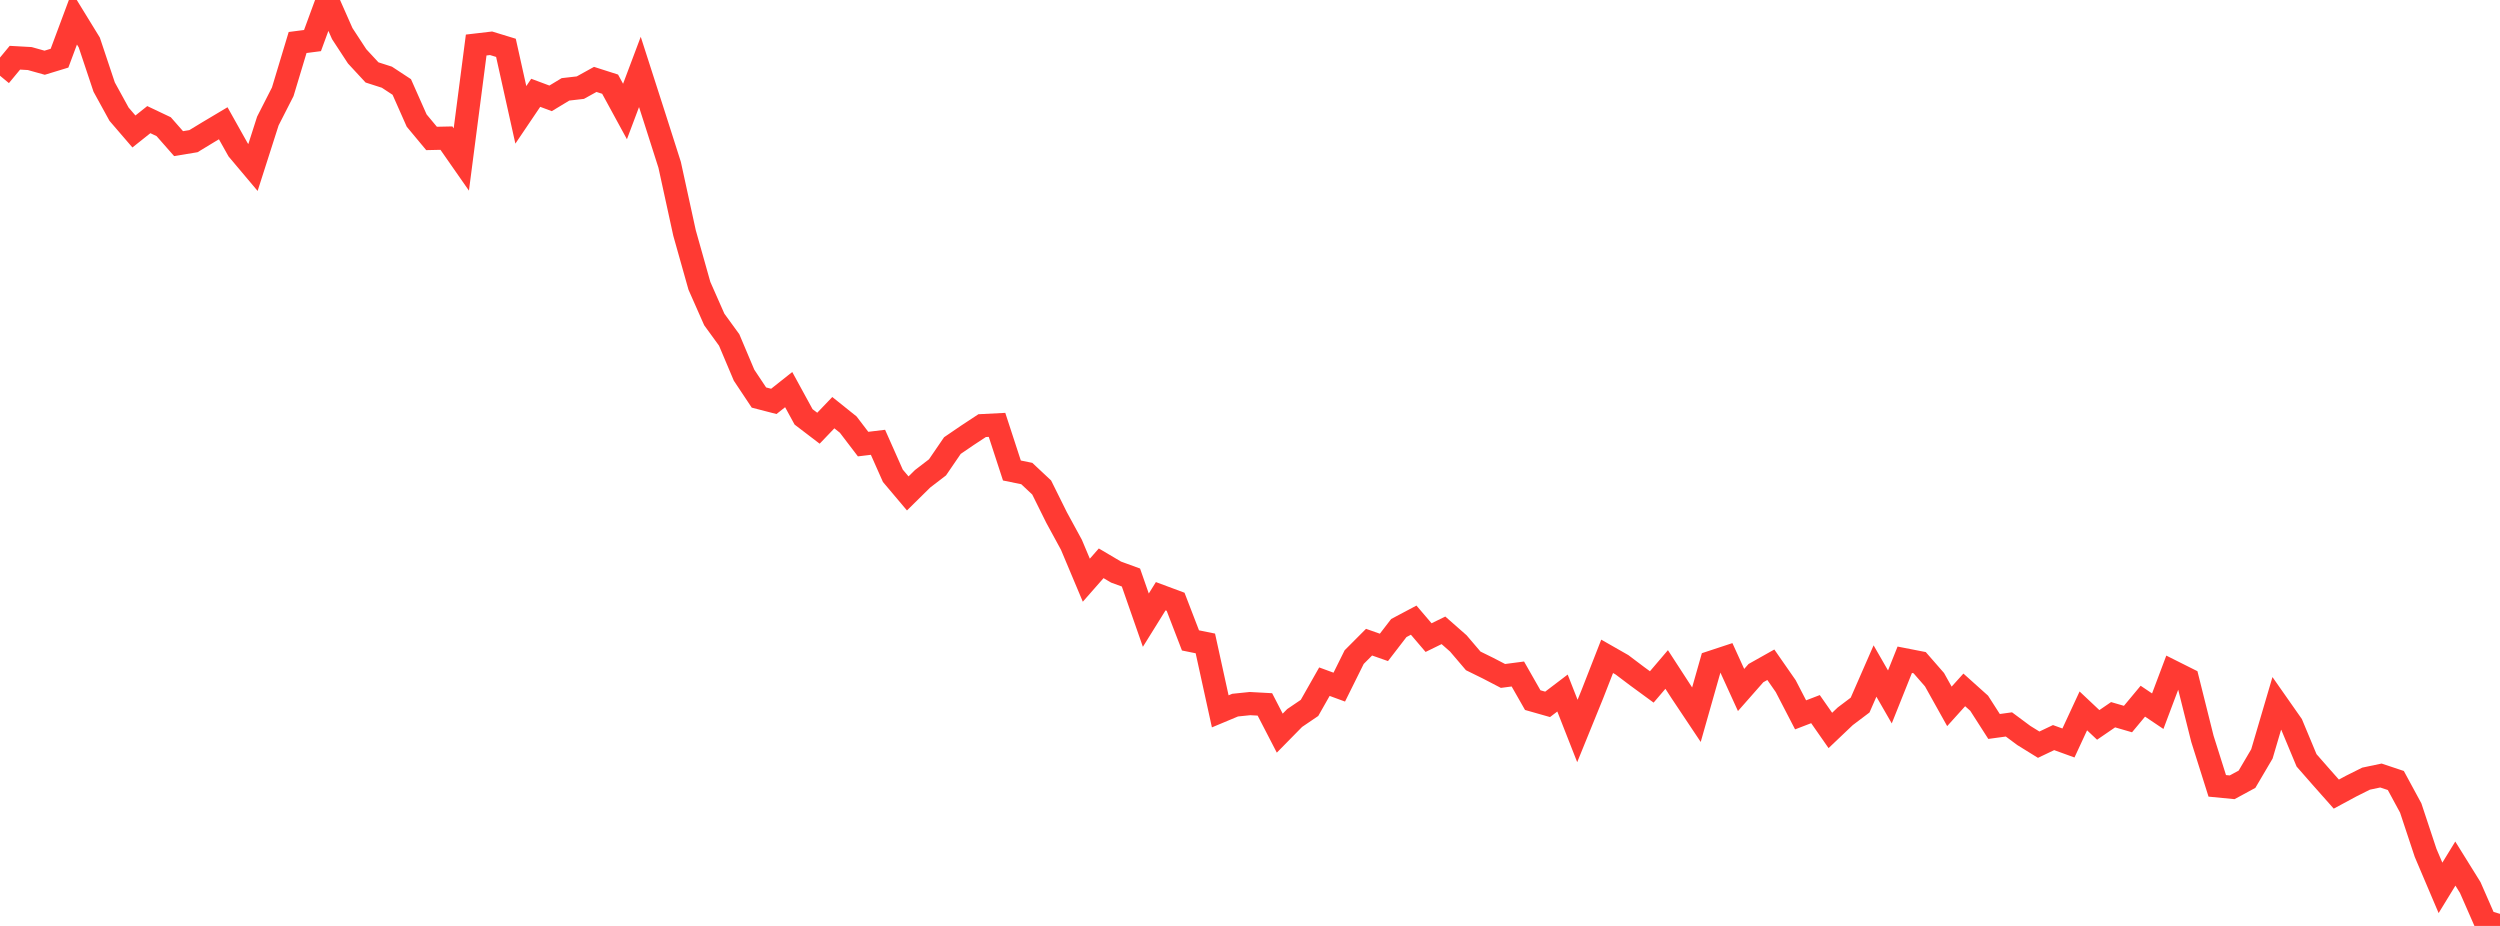 <?xml version="1.0" standalone="no"?>
<!DOCTYPE svg PUBLIC "-//W3C//DTD SVG 1.1//EN" "http://www.w3.org/Graphics/SVG/1.1/DTD/svg11.dtd">

<svg width="135" height="50" viewBox="0 0 135 50" preserveAspectRatio="none" 
  xmlns="http://www.w3.org/2000/svg"
  xmlns:xlink="http://www.w3.org/1999/xlink">


<polyline points="0.0, 4.089 0.804, 3.117 1.607, 3.162 2.411, 3.387 3.214, 3.142 4.018, 0.986 4.821, 2.294 5.625, 4.702 6.429, 6.167 7.232, 7.1 8.036, 6.46 8.839, 6.841 9.643, 7.756 10.446, 7.623 11.25, 7.135 12.054, 6.656 12.857, 8.089 13.661, 9.044 14.464, 6.535 15.268, 4.957 16.071, 2.295 16.875, 2.191 17.679, 0.0 18.482, 1.815 19.286, 3.044 20.089, 3.911 20.893, 4.169 21.696, 4.697 22.5, 6.51 23.304, 7.476 24.107, 7.459 24.911, 8.612 25.714, 2.431 26.518, 2.337 27.321, 2.583 28.125, 6.202 28.929, 5.011 29.732, 5.311 30.536, 4.825 31.339, 4.733 32.143, 4.288 32.946, 4.545 33.75, 6.021 34.554, 3.884 35.357, 6.38 36.161, 8.9 36.964, 12.579 37.768, 15.433 38.571, 17.251 39.375, 18.357 40.179, 20.26 40.982, 21.467 41.786, 21.675 42.589, 21.039 43.393, 22.511 44.196, 23.124 45.0, 22.284 45.804, 22.928 46.607, 23.981 47.411, 23.884 48.214, 25.692 49.018, 26.645 49.821, 25.854 50.625, 25.237 51.429, 24.061 52.232, 23.513 53.036, 22.984 53.839, 22.943 54.643, 25.407 55.446, 25.571 56.25, 26.324 57.054, 27.944 57.857, 29.419 58.661, 31.331 59.464, 30.418 60.268, 30.893 61.071, 31.186 61.875, 33.489 62.679, 32.196 63.482, 32.495 64.286, 34.582 65.089, 34.745 65.893, 38.413 66.696, 38.077 67.5, 37.994 68.304, 38.038 69.107, 39.59 69.911, 38.772 70.714, 38.227 71.518, 36.81 72.321, 37.105 73.125, 35.484 73.929, 34.677 74.732, 34.959 75.536, 33.914 76.339, 33.488 77.143, 34.431 77.946, 34.038 78.75, 34.745 79.554, 35.688 80.357, 36.083 81.161, 36.501 81.964, 36.396 82.768, 37.807 83.571, 38.035 84.375, 37.424 85.179, 39.473 85.982, 37.499 86.786, 35.442 87.589, 35.9 88.393, 36.507 89.196, 37.095 90.0, 36.152 90.804, 37.391 91.607, 38.594 92.411, 35.762 93.214, 35.497 94.018, 37.26 94.821, 36.348 95.625, 35.896 96.429, 37.052 97.232, 38.602 98.036, 38.293 98.839, 39.444 99.643, 38.68 100.446, 38.074 101.25, 36.235 102.054, 37.634 102.857, 35.627 103.661, 35.784 104.464, 36.704 105.268, 38.144 106.071, 37.254 106.875, 37.975 107.679, 39.229 108.482, 39.119 109.286, 39.716 110.089, 40.213 110.893, 39.83 111.696, 40.121 112.5, 38.388 113.304, 39.145 114.107, 38.595 114.911, 38.829 115.714, 37.864 116.518, 38.405 117.321, 36.272 118.125, 36.675 118.929, 39.892 119.732, 42.436 120.536, 42.514 121.339, 42.078 122.143, 40.711 122.946, 37.983 123.75, 39.131 124.554, 41.059 125.357, 41.975 126.161, 42.882 126.964, 42.449 127.768, 42.047 128.571, 41.878 129.375, 42.147 130.179, 43.632 130.982, 46.054 131.786, 47.945 132.589, 46.633 133.393, 47.926 134.196, 49.76 135.0, 50.0" fill="none" stroke="#ff3a33" stroke-width="1.25"/>

</svg>